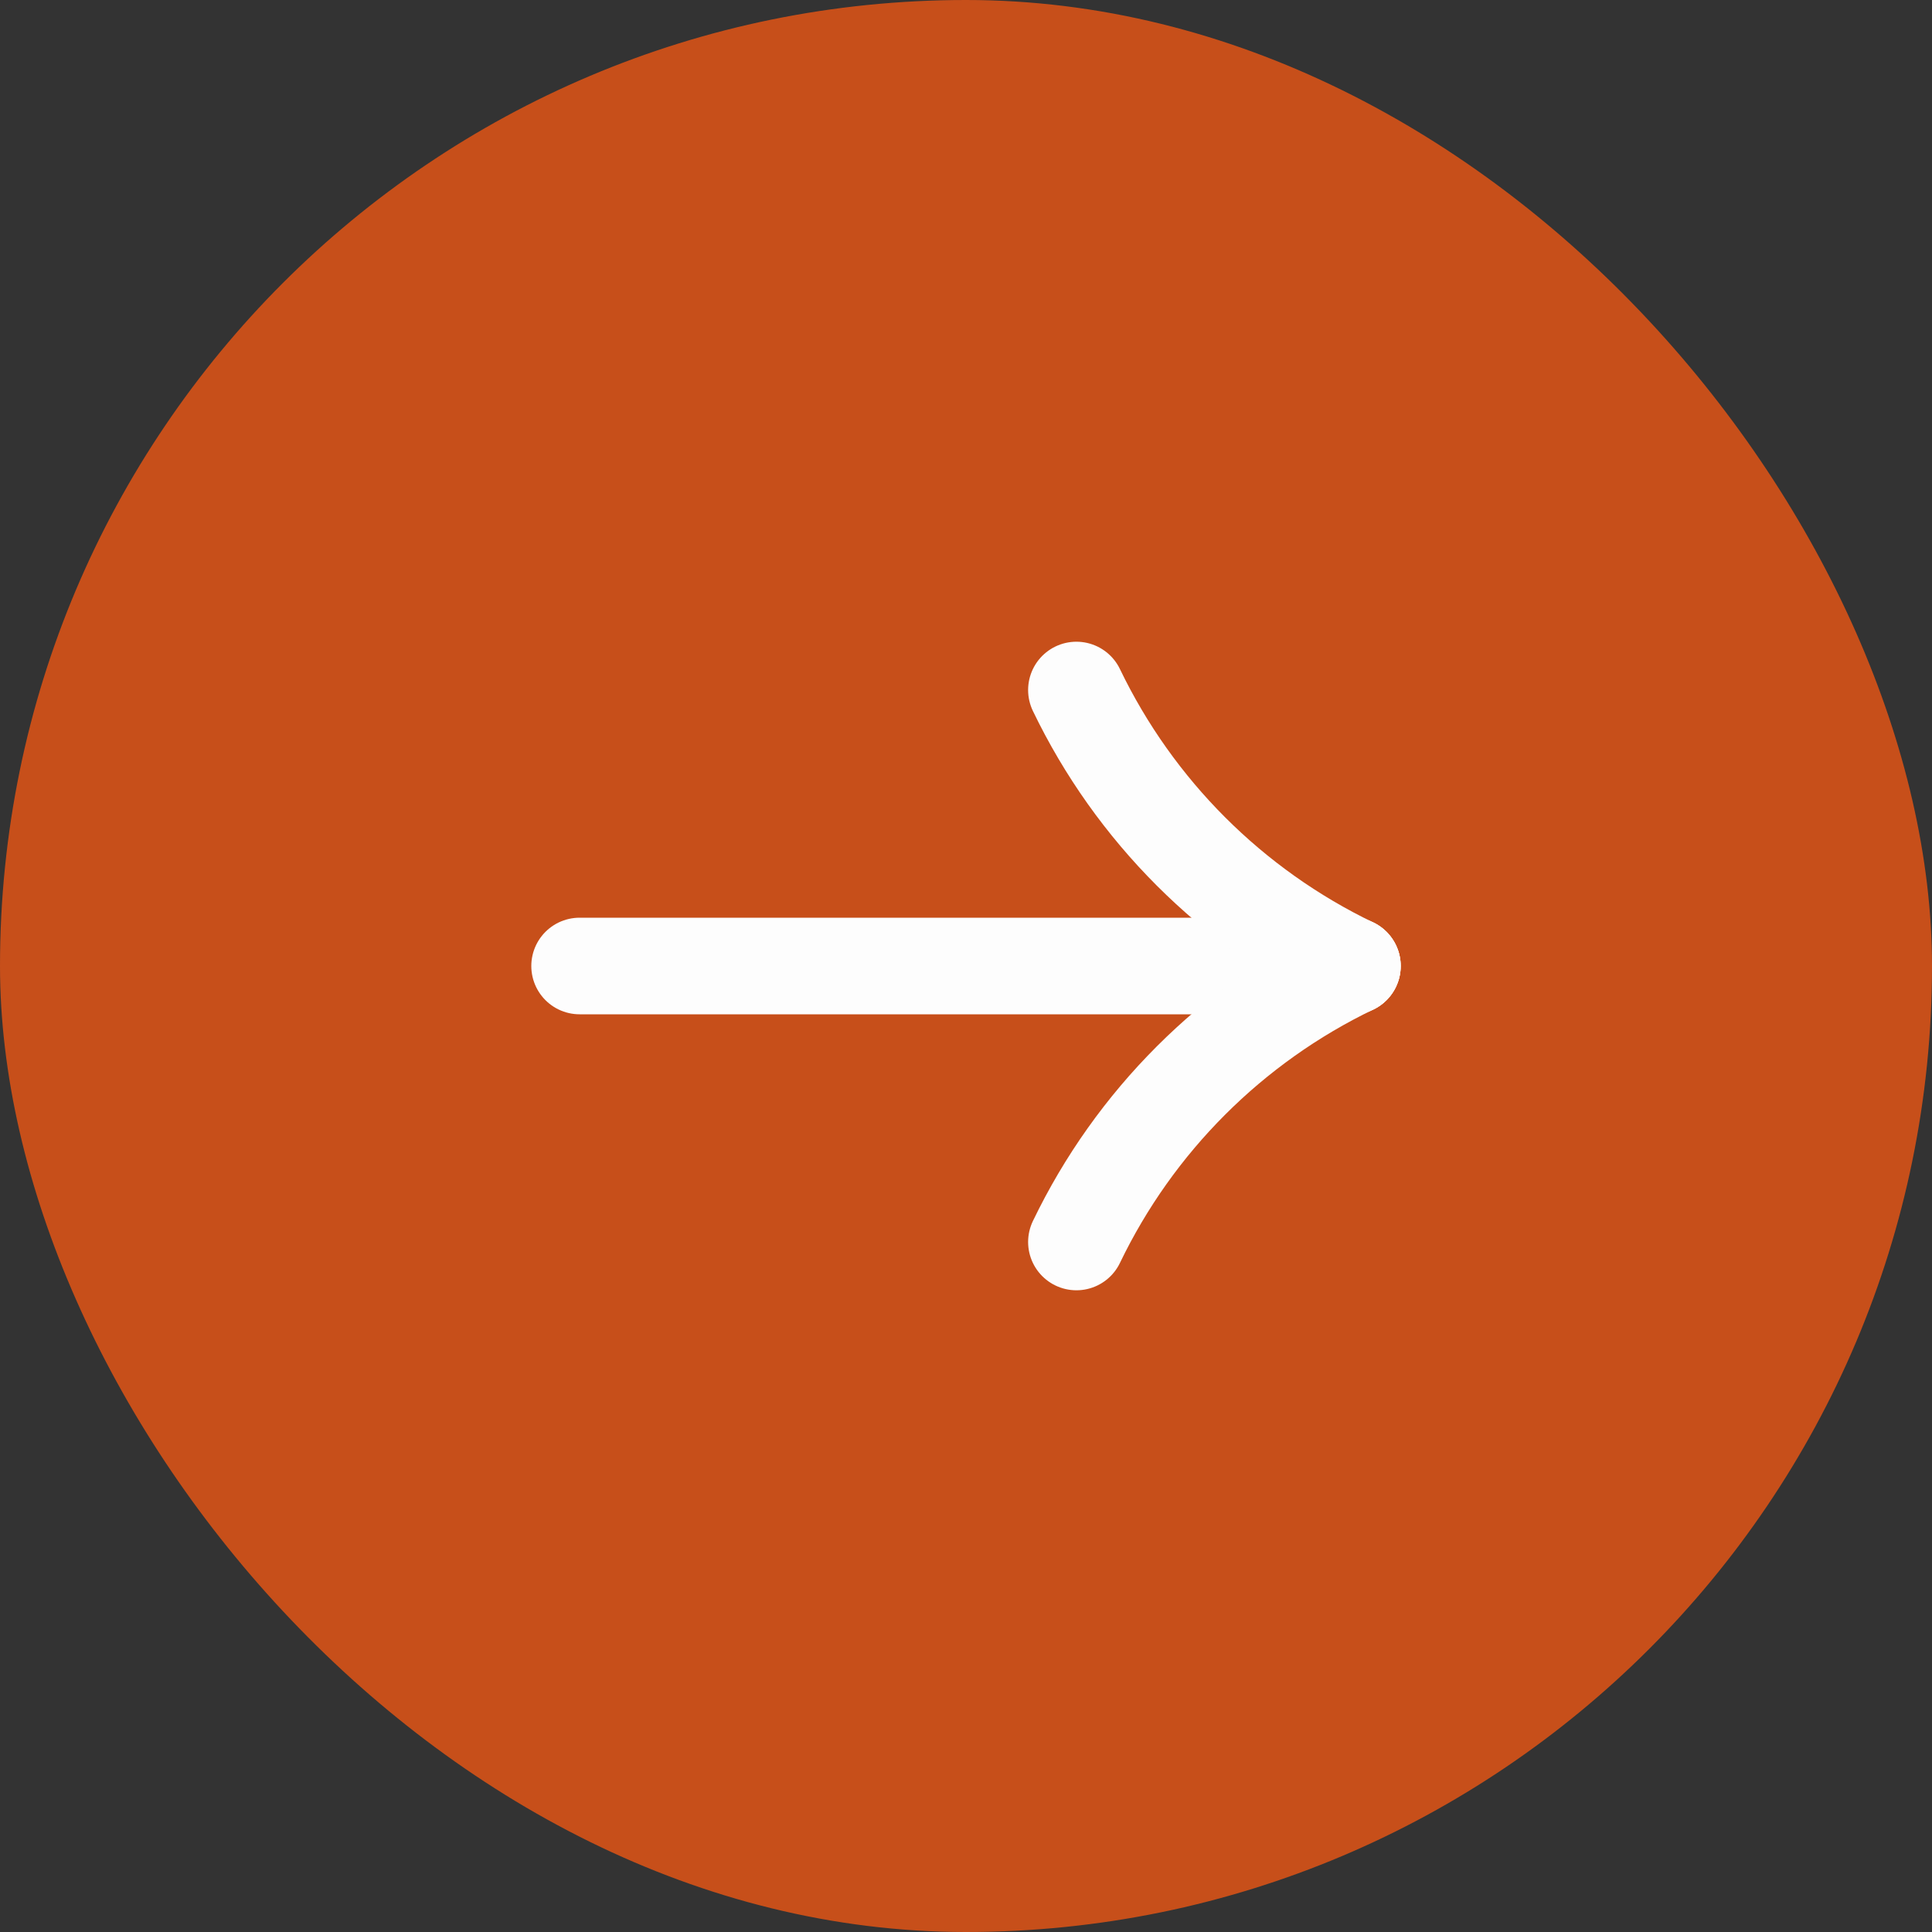 <svg xmlns="http://www.w3.org/2000/svg" width="40" height="40" viewBox="0 0 40 40" fill="none"><rect x="0" y="0" width="40" height="40" fill="#333333" stroke="none"/><rect width="40" height="40" rx="20" fill="#C74F1A"></rect><path d="M28 20H12" stroke="#FDFDFD" stroke-width="2" stroke-linecap="round" stroke-linejoin="round"></path><path d="M22.286 25.714V25.714C23.488 23.217 25.503 21.202 28 20V20" stroke="#FDFDFD" stroke-width="2" stroke-linecap="round" stroke-linejoin="round"></path><path d="M22.286 14.286V14.286C23.488 16.783 25.503 18.798 28 20V20" stroke="#FDFDFD" stroke-width="2" stroke-linecap="round" stroke-linejoin="round"></path></svg>